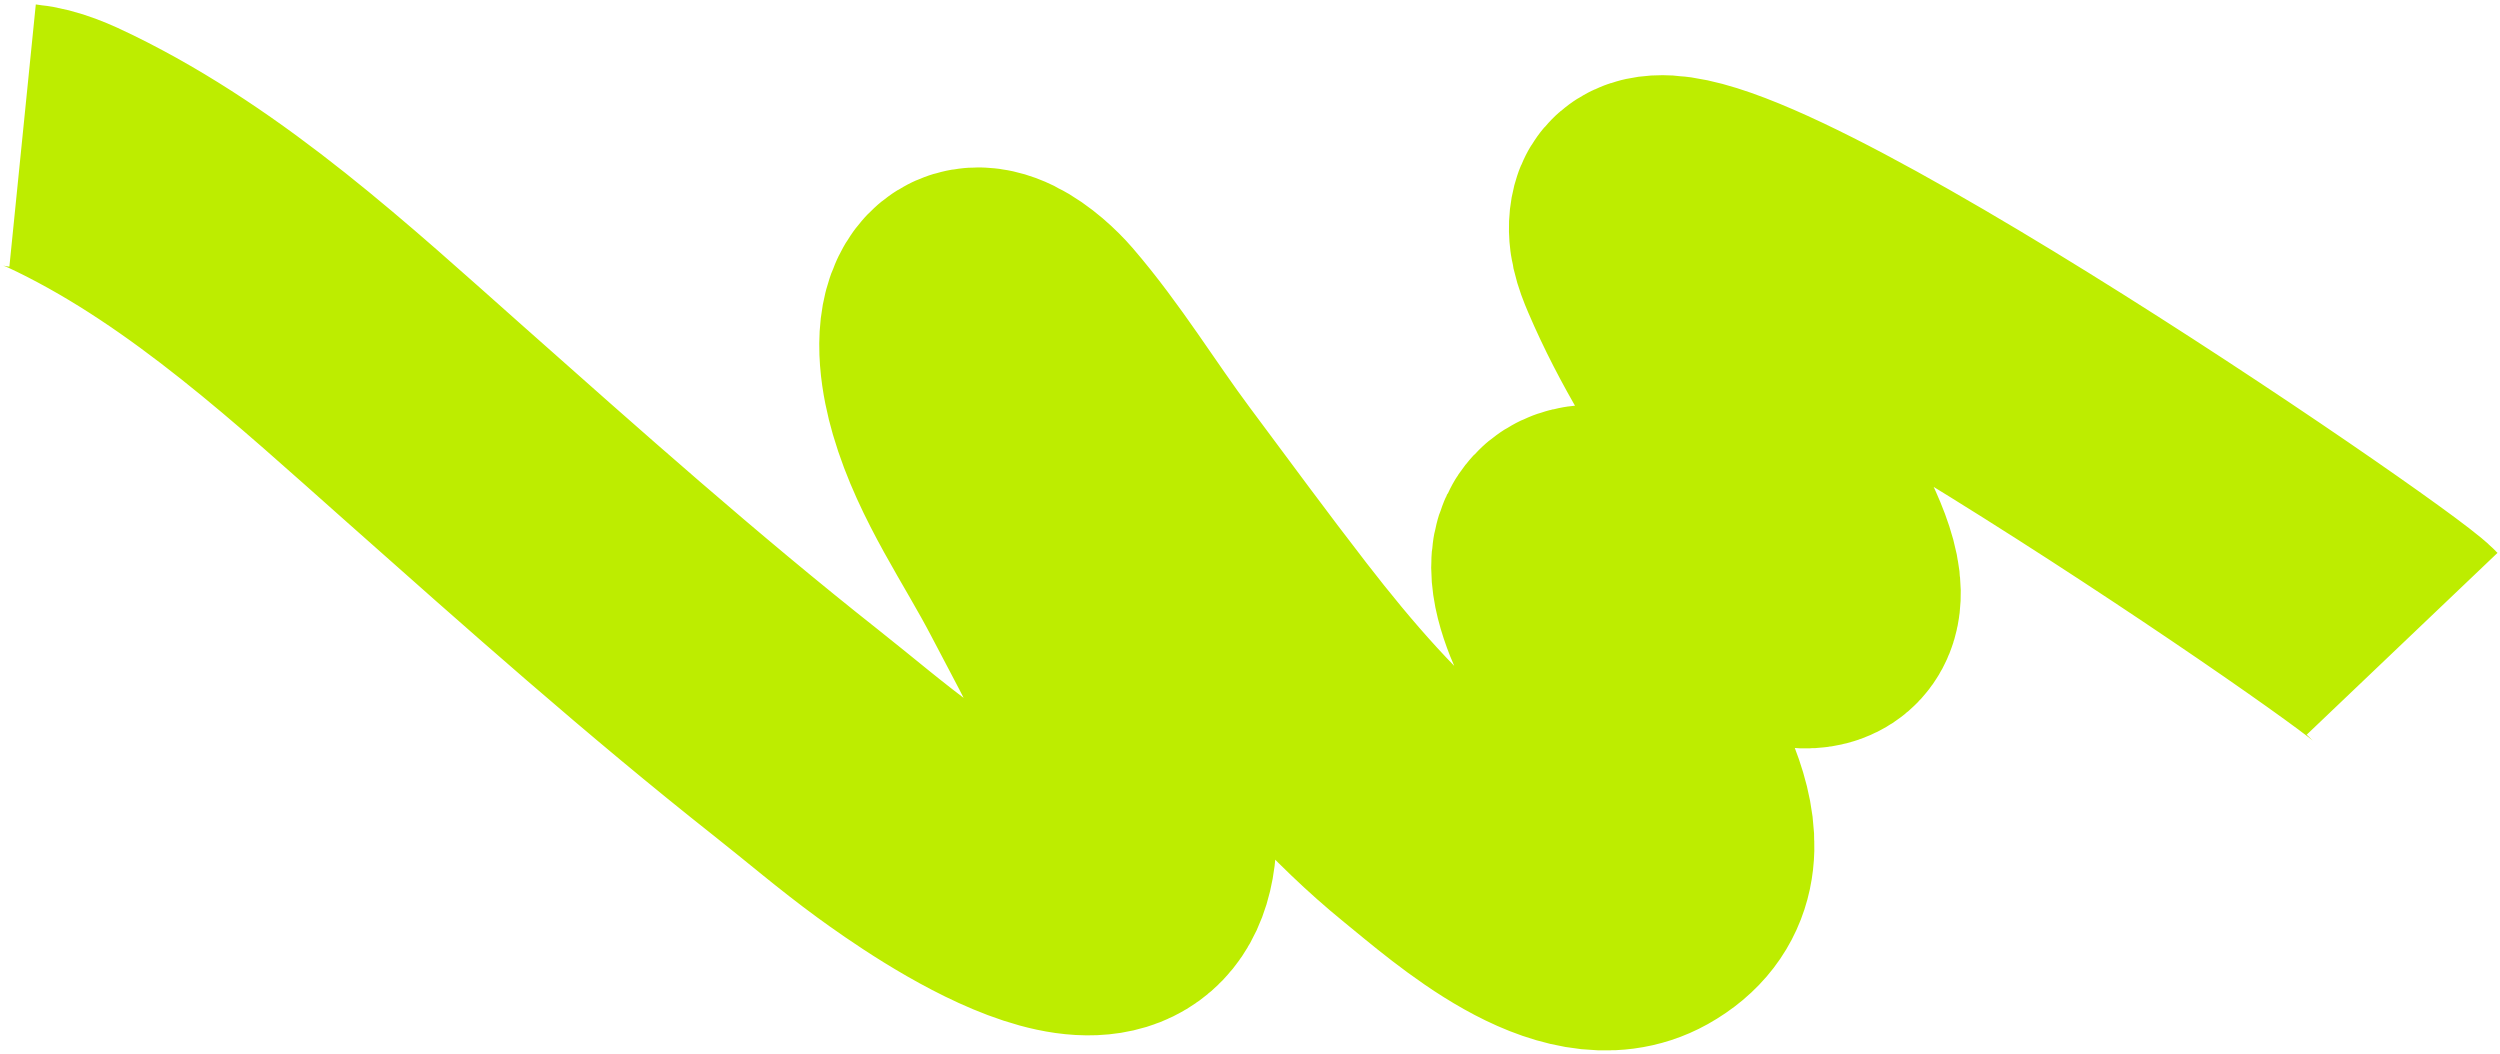 <?xml version="1.0" encoding="UTF-8"?> <svg xmlns="http://www.w3.org/2000/svg" width="332" height="140" viewBox="0 0 332 140" fill="none"><path d="M319 85.494C314.854 81.143 221.154 16.943 218.044 28.989C217.558 30.865 218.273 32.832 219.035 34.609C222.536 42.806 227.267 50.357 232.292 57.638C234.16 60.345 248.445 80.585 240.511 81.831C238.071 82.216 234.944 80.562 232.77 79.655C229.315 78.214 225.95 76.556 222.526 75.04C219.617 73.751 211.491 69.171 208.534 72.355C204.844 76.325 212.727 88.162 214.539 91.567C218.603 99.2 230.07 114.12 218.257 120.725C209.119 125.833 196.199 114.302 189.554 108.898C181.266 102.158 174.205 93.968 167.645 85.494C162.287 78.575 157.116 71.523 151.885 64.504C146.904 57.824 142.596 50.677 137.149 44.352C135.173 42.059 129.393 36.925 127.083 41.71C125.605 44.773 126.5 49.695 127.407 52.803C129.891 61.314 135.16 68.63 139.195 76.393C142.539 82.832 146.152 89.167 148.639 96.029C150.454 101.04 152.402 106.572 151.986 112.003C150.593 130.115 125.361 112.45 118.899 107.736C114.4 104.455 110.162 100.821 105.791 97.37C89.237 84.296 73.455 70.241 57.66 56.228C42.883 43.119 27.779 29.097 10.011 20.407C7.806 19.328 5.462 18.248 3 18" stroke="#BDED00" stroke-width="35" stroke-miterlimit="10"></path></svg> 